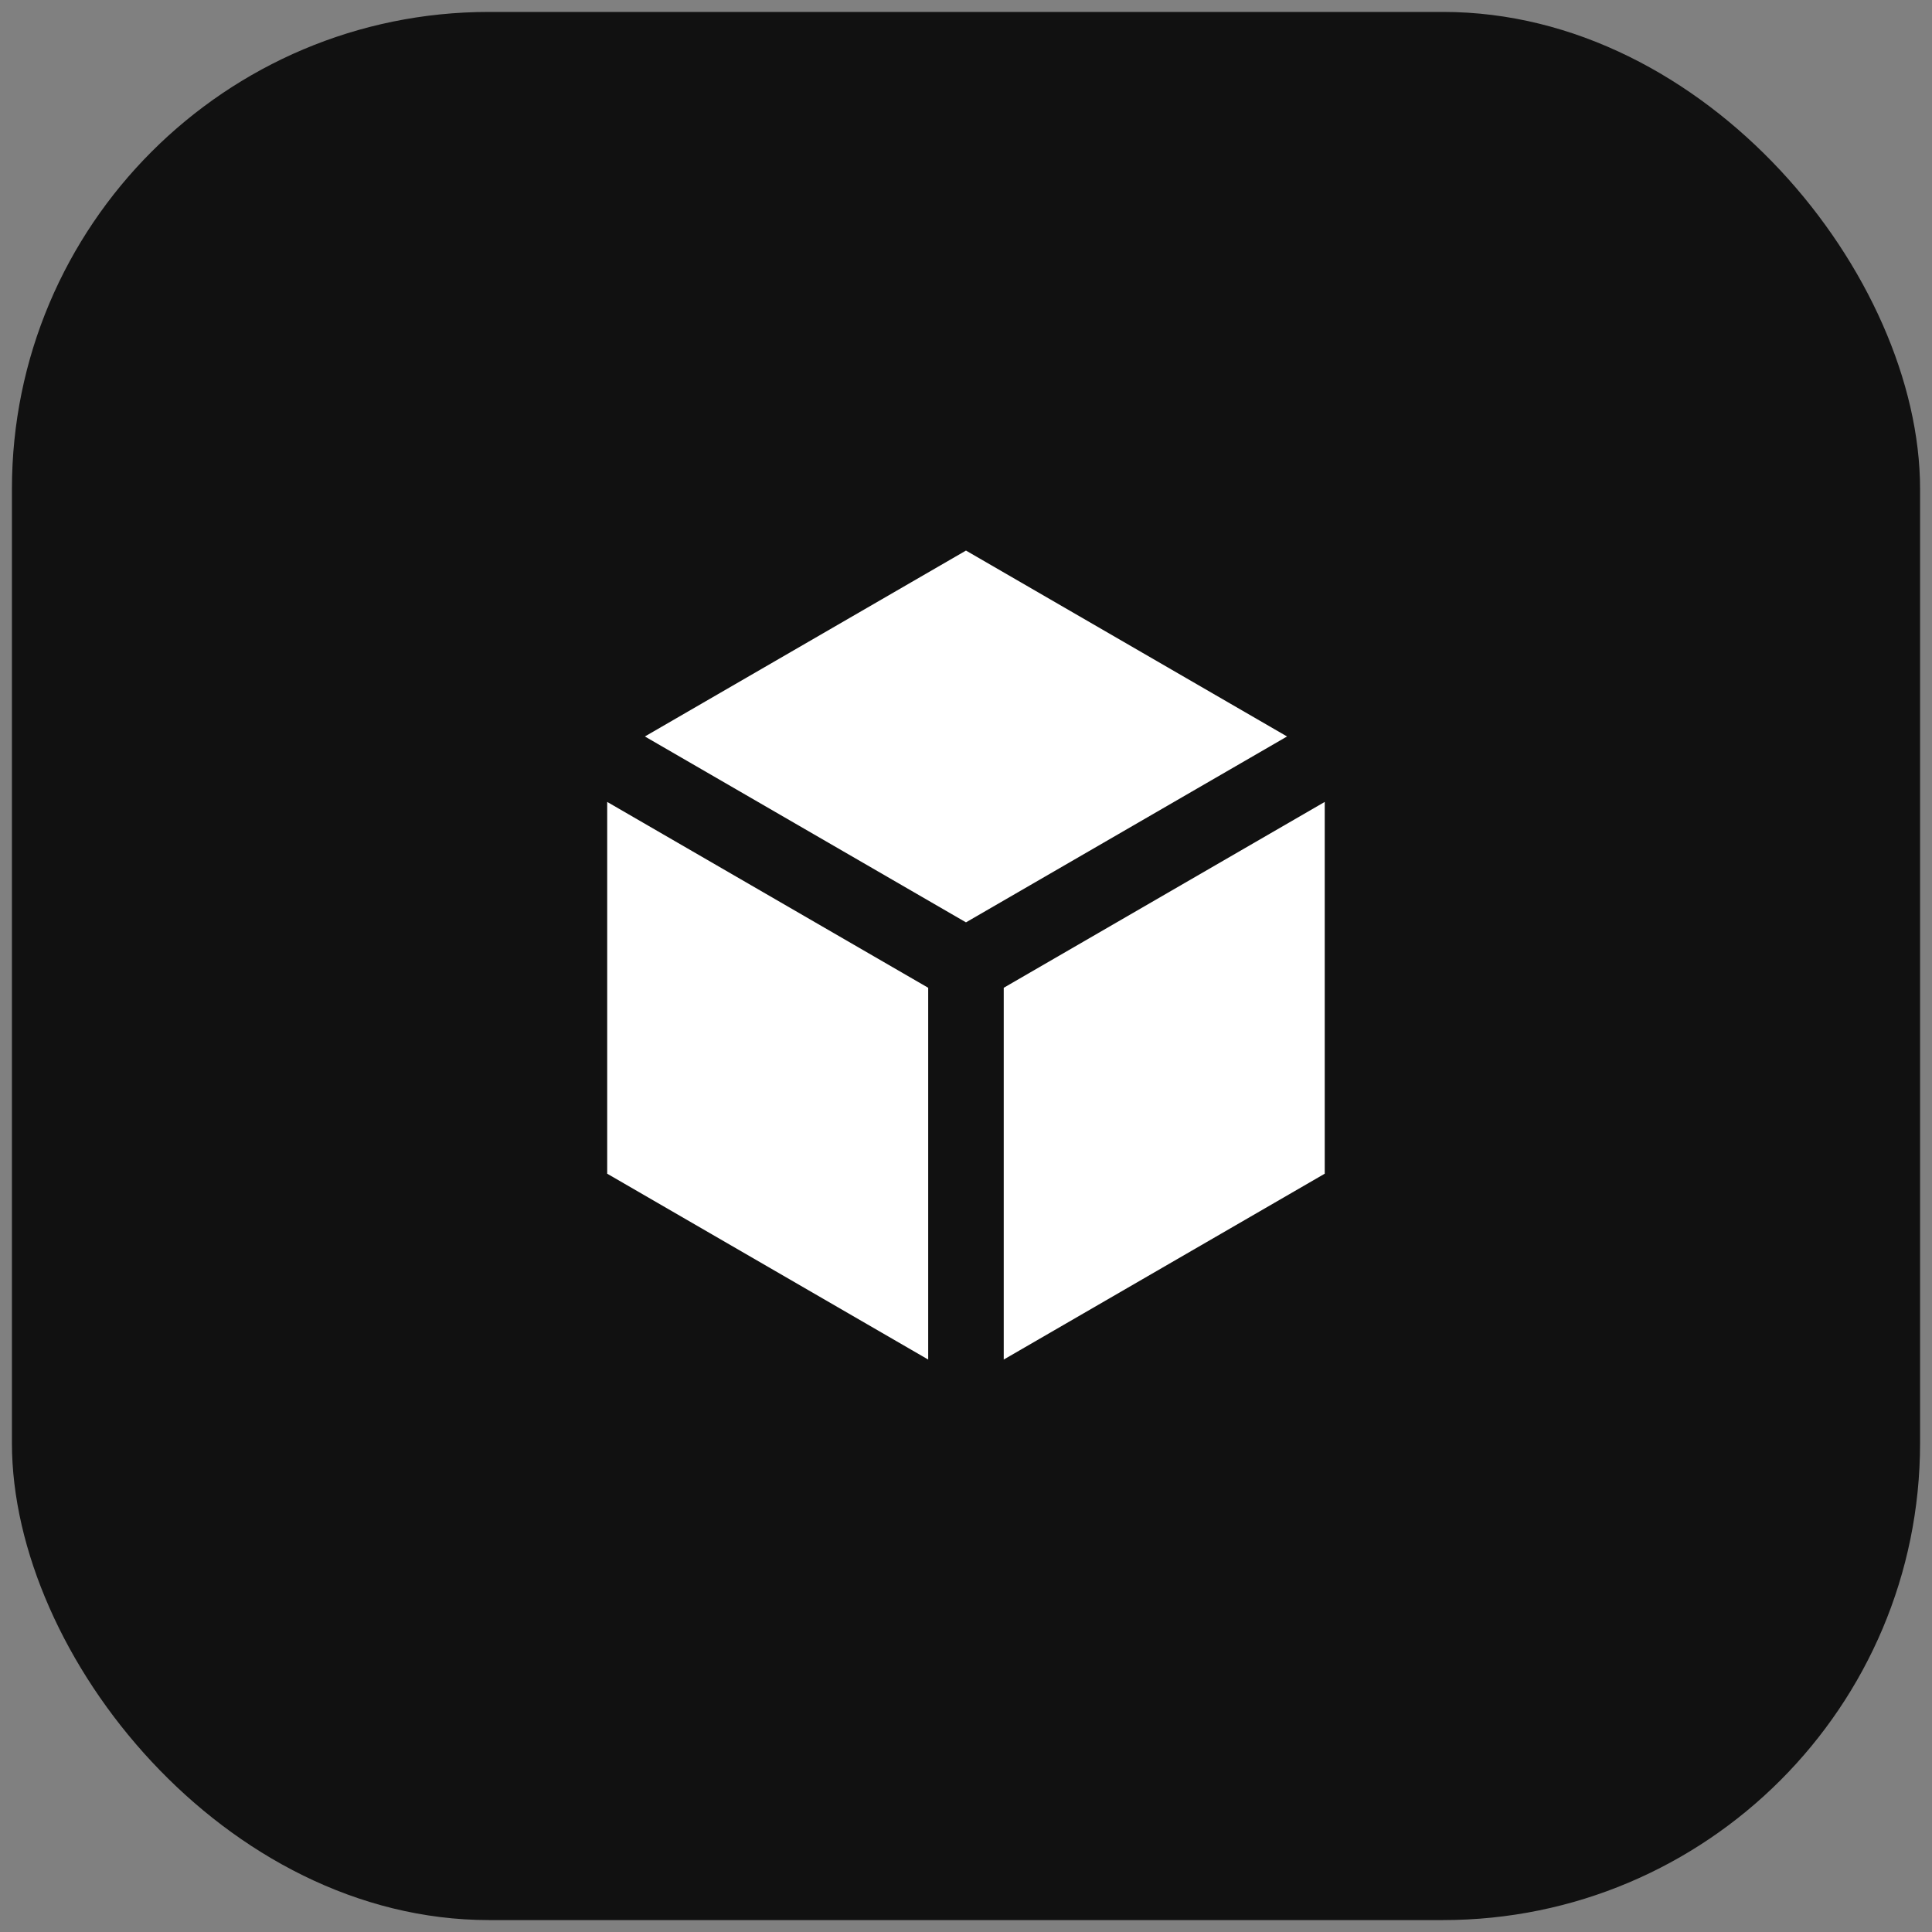<?xml version="1.0" encoding="UTF-8"?>
<svg xmlns="http://www.w3.org/2000/svg" width="81" height="81" viewBox="0 0 81 81" fill="none">
  <rect x="0" y="0" width="81" height="81" fill="#808080" stroke="none"/>
  <rect x="0.5" y="0.5" width="80" height="80" rx="20" fill="#111111"></rect>
  <path d="M53.96 30.877L40.499 23.083L27.037 30.877L40.499 38.67L53.96 30.877ZM25.457 33.621V49.208L38.915 57V41.413L25.457 33.621ZM42.082 57L55.54 49.208V33.621L42.082 41.413V57Z" fill="white"></path>
</svg>
